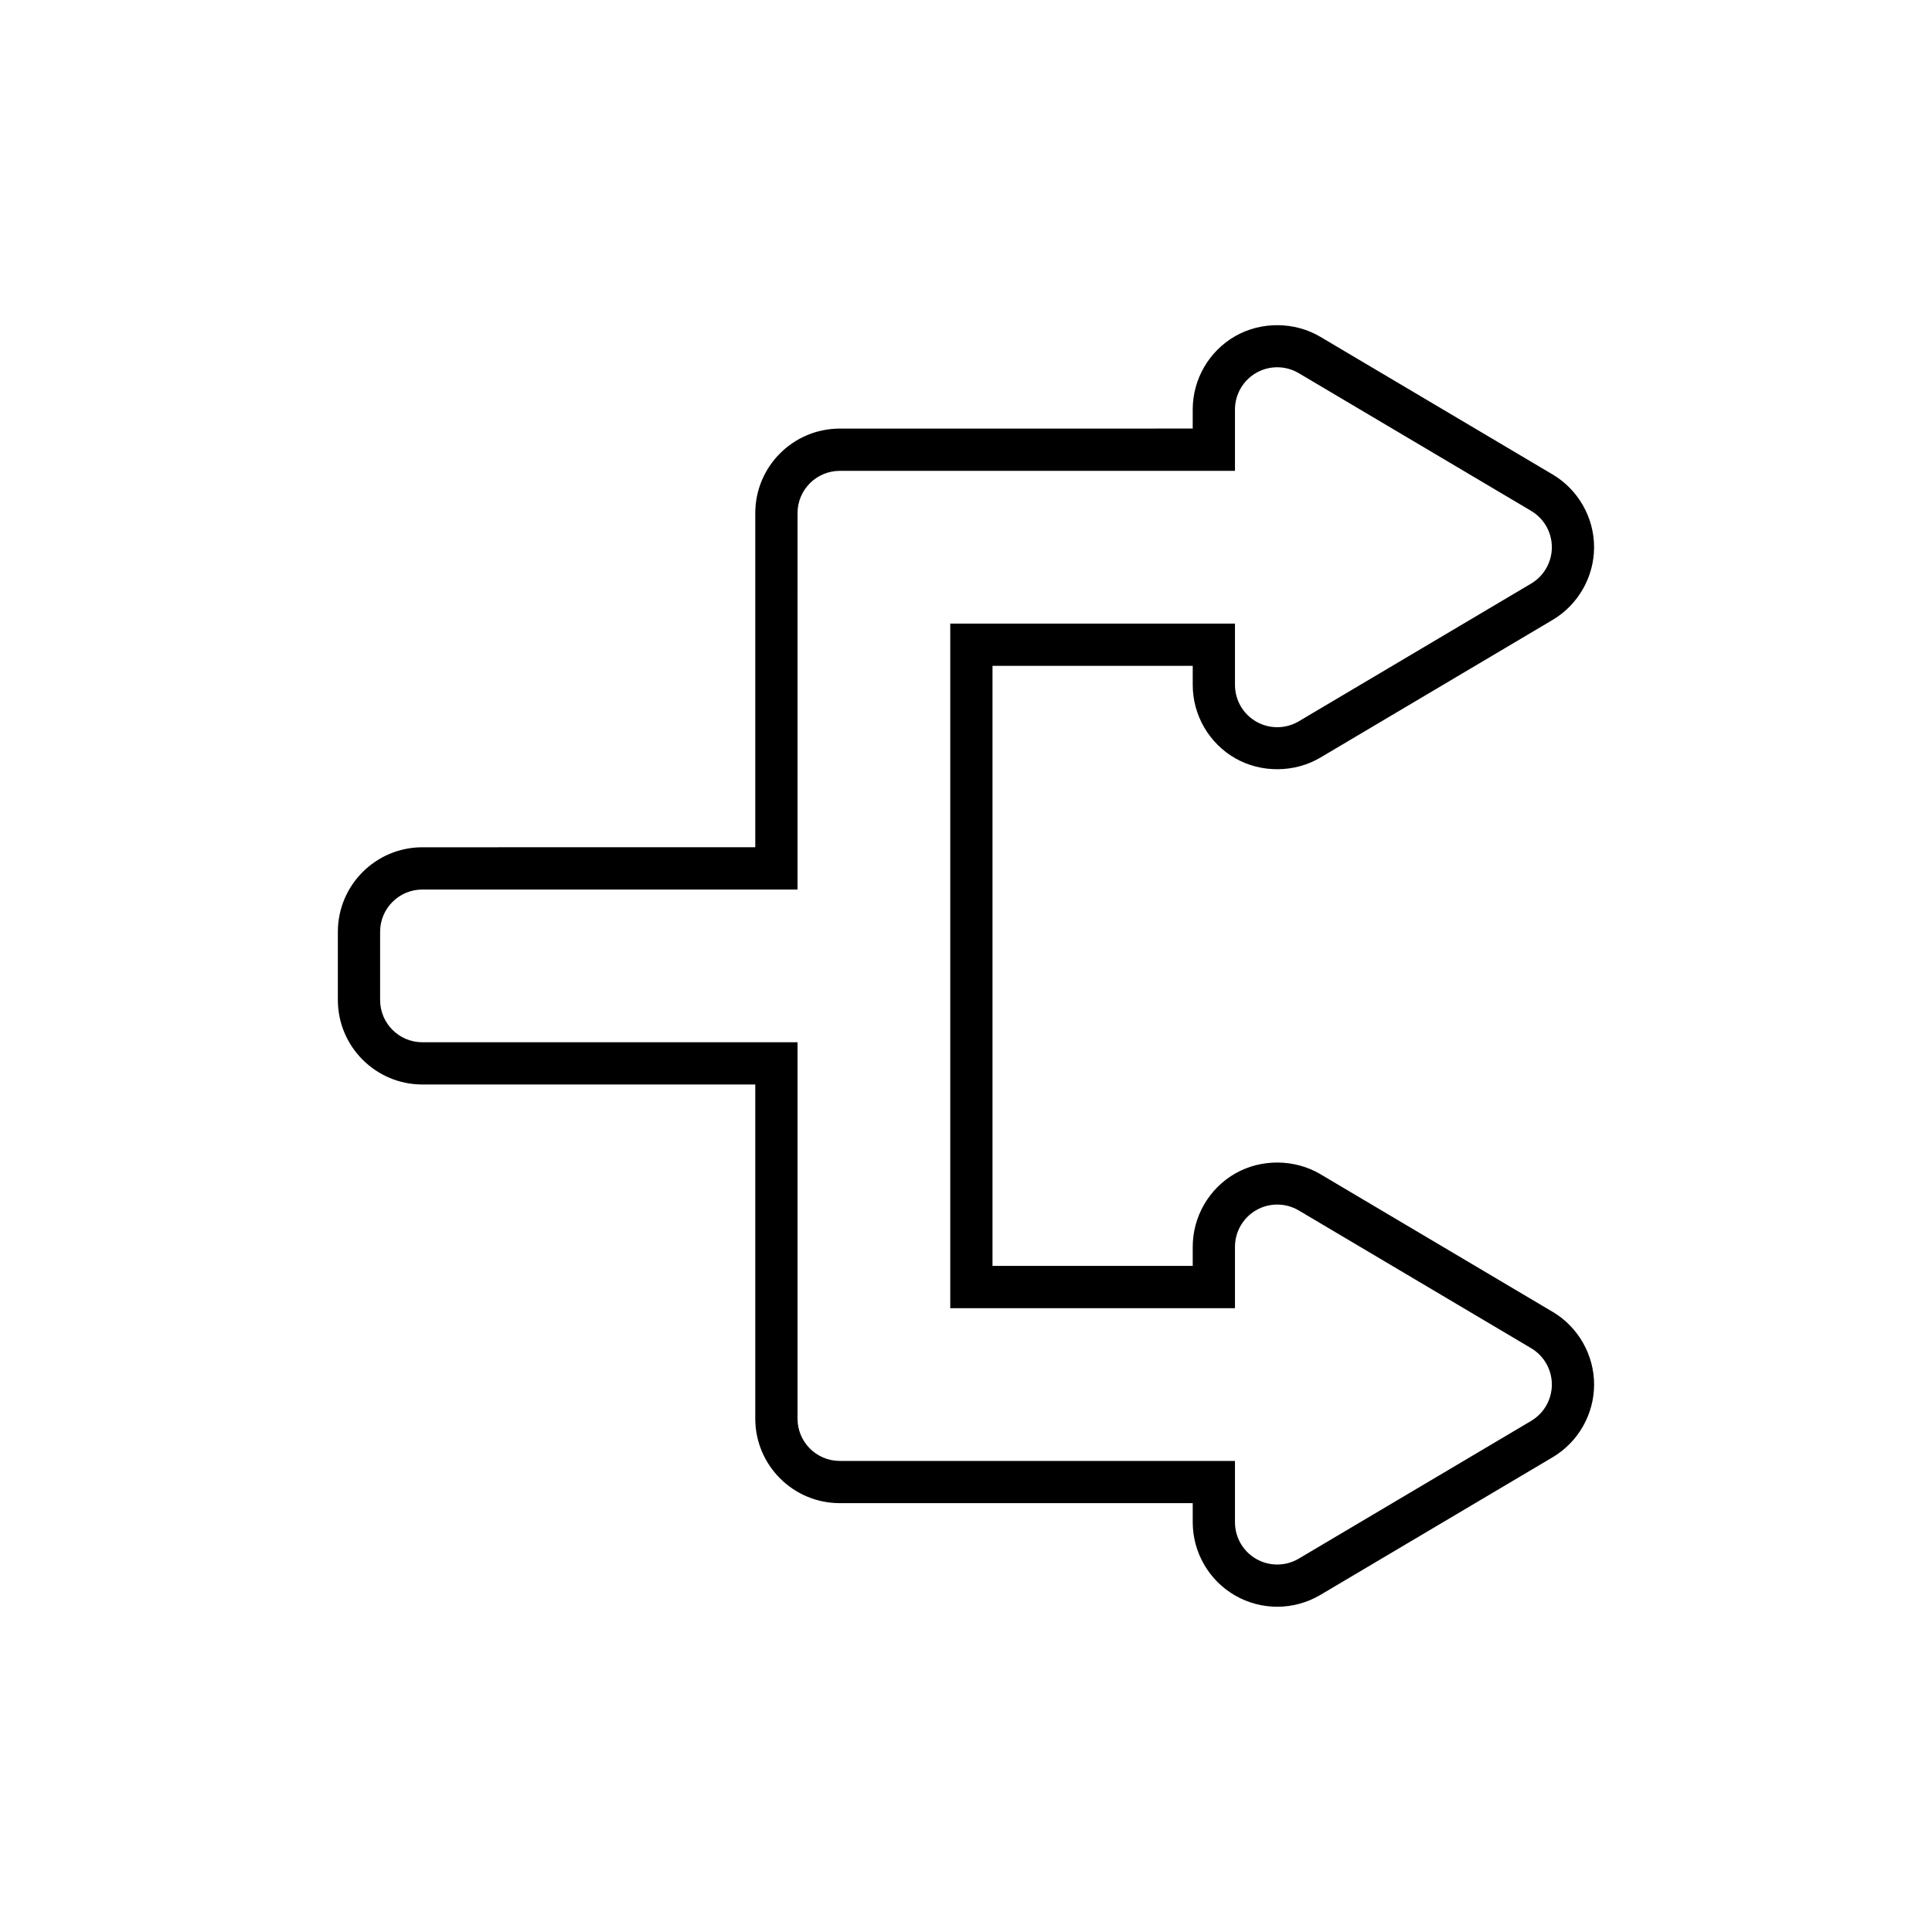 <?xml version="1.0" encoding="UTF-8"?>
<!-- Uploaded to: ICON Repo, www.iconrepo.com, Generator: ICON Repo Mixer Tools -->
<svg fill="#000000" width="800px" height="800px" version="1.1" viewBox="144 144 512 512" xmlns="http://www.w3.org/2000/svg">
 <path d="m555.48 491.66-61.594-36.508c-6.797-4.019-15.625-4.094-22.5-0.188-6.973 3.977-11.301 11.43-11.301 19.453v5.066h-53.062v-159.03h53.062v5.066c0 8.023 4.328 15.477 11.301 19.453l0.008 0.004c6.859 3.906 15.688 3.836 22.5-0.195l61.586-36.508c6.766-4.016 10.969-11.395 10.969-19.262 0-7.871-4.207-15.25-10.977-19.266l-61.586-36.496c-6.785-4.019-15.629-4.106-22.504-0.188-6.973 3.977-11.301 11.43-11.301 19.453v5.062l-93.535 0.008c-12.348 0-22.391 10.047-22.391 22.391v88.559l-88.227 0.004c-12.348 0-22.391 10.047-22.391 22.391v18.082c0 12.348 10.047 22.391 22.391 22.391h88.227v88.559c0 12.348 10.047 22.391 22.391 22.391h93.539v5.062c0 8.023 4.328 15.477 11.312 19.457 3.371 1.918 7.203 2.934 11.082 2.934 4.016 0 7.961-1.082 11.414-3.125l61.586-36.5c6.769-4.012 10.973-11.395 10.973-19.262 0-7.863-4.203-15.242-10.973-19.262zm-5.715 28.898-61.582 36.496c-1.758 1.043-3.731 1.562-5.707 1.562-1.91 0-3.824-0.488-5.543-1.469-3.492-1.992-5.652-5.703-5.652-9.727v-16.258h-104.73c-6.184 0-11.195-5.012-11.195-11.195v-99.758h-99.426c-6.184 0-11.195-5.012-11.195-11.195v-18.082c0-6.184 5.012-11.195 11.195-11.195h99.422l0.004-99.758c0-6.184 5.012-11.195 11.195-11.195h104.73v-16.258c0-4.023 2.16-7.734 5.652-9.727 1.719-0.977 3.633-1.469 5.543-1.469 1.977 0 3.949 0.523 5.707 1.562l61.586 36.496c3.402 2.016 5.488 5.676 5.488 9.633 0 3.953-2.086 7.613-5.484 9.633l-61.586 36.504c-1.762 1.043-3.734 1.562-5.711 1.562-1.91 0-3.824-0.488-5.543-1.469-3.492-1.992-5.652-5.703-5.652-9.727v-16.262h-75.453v181.42h75.453v-16.262c0-4.023 2.16-7.734 5.652-9.727 1.719-0.977 3.633-1.469 5.543-1.469 1.977 0 3.949 0.523 5.711 1.562l61.586 36.504c3.398 2.016 5.484 5.68 5.484 9.633-0.004 3.957-2.086 7.617-5.492 9.633z"/>
</svg>